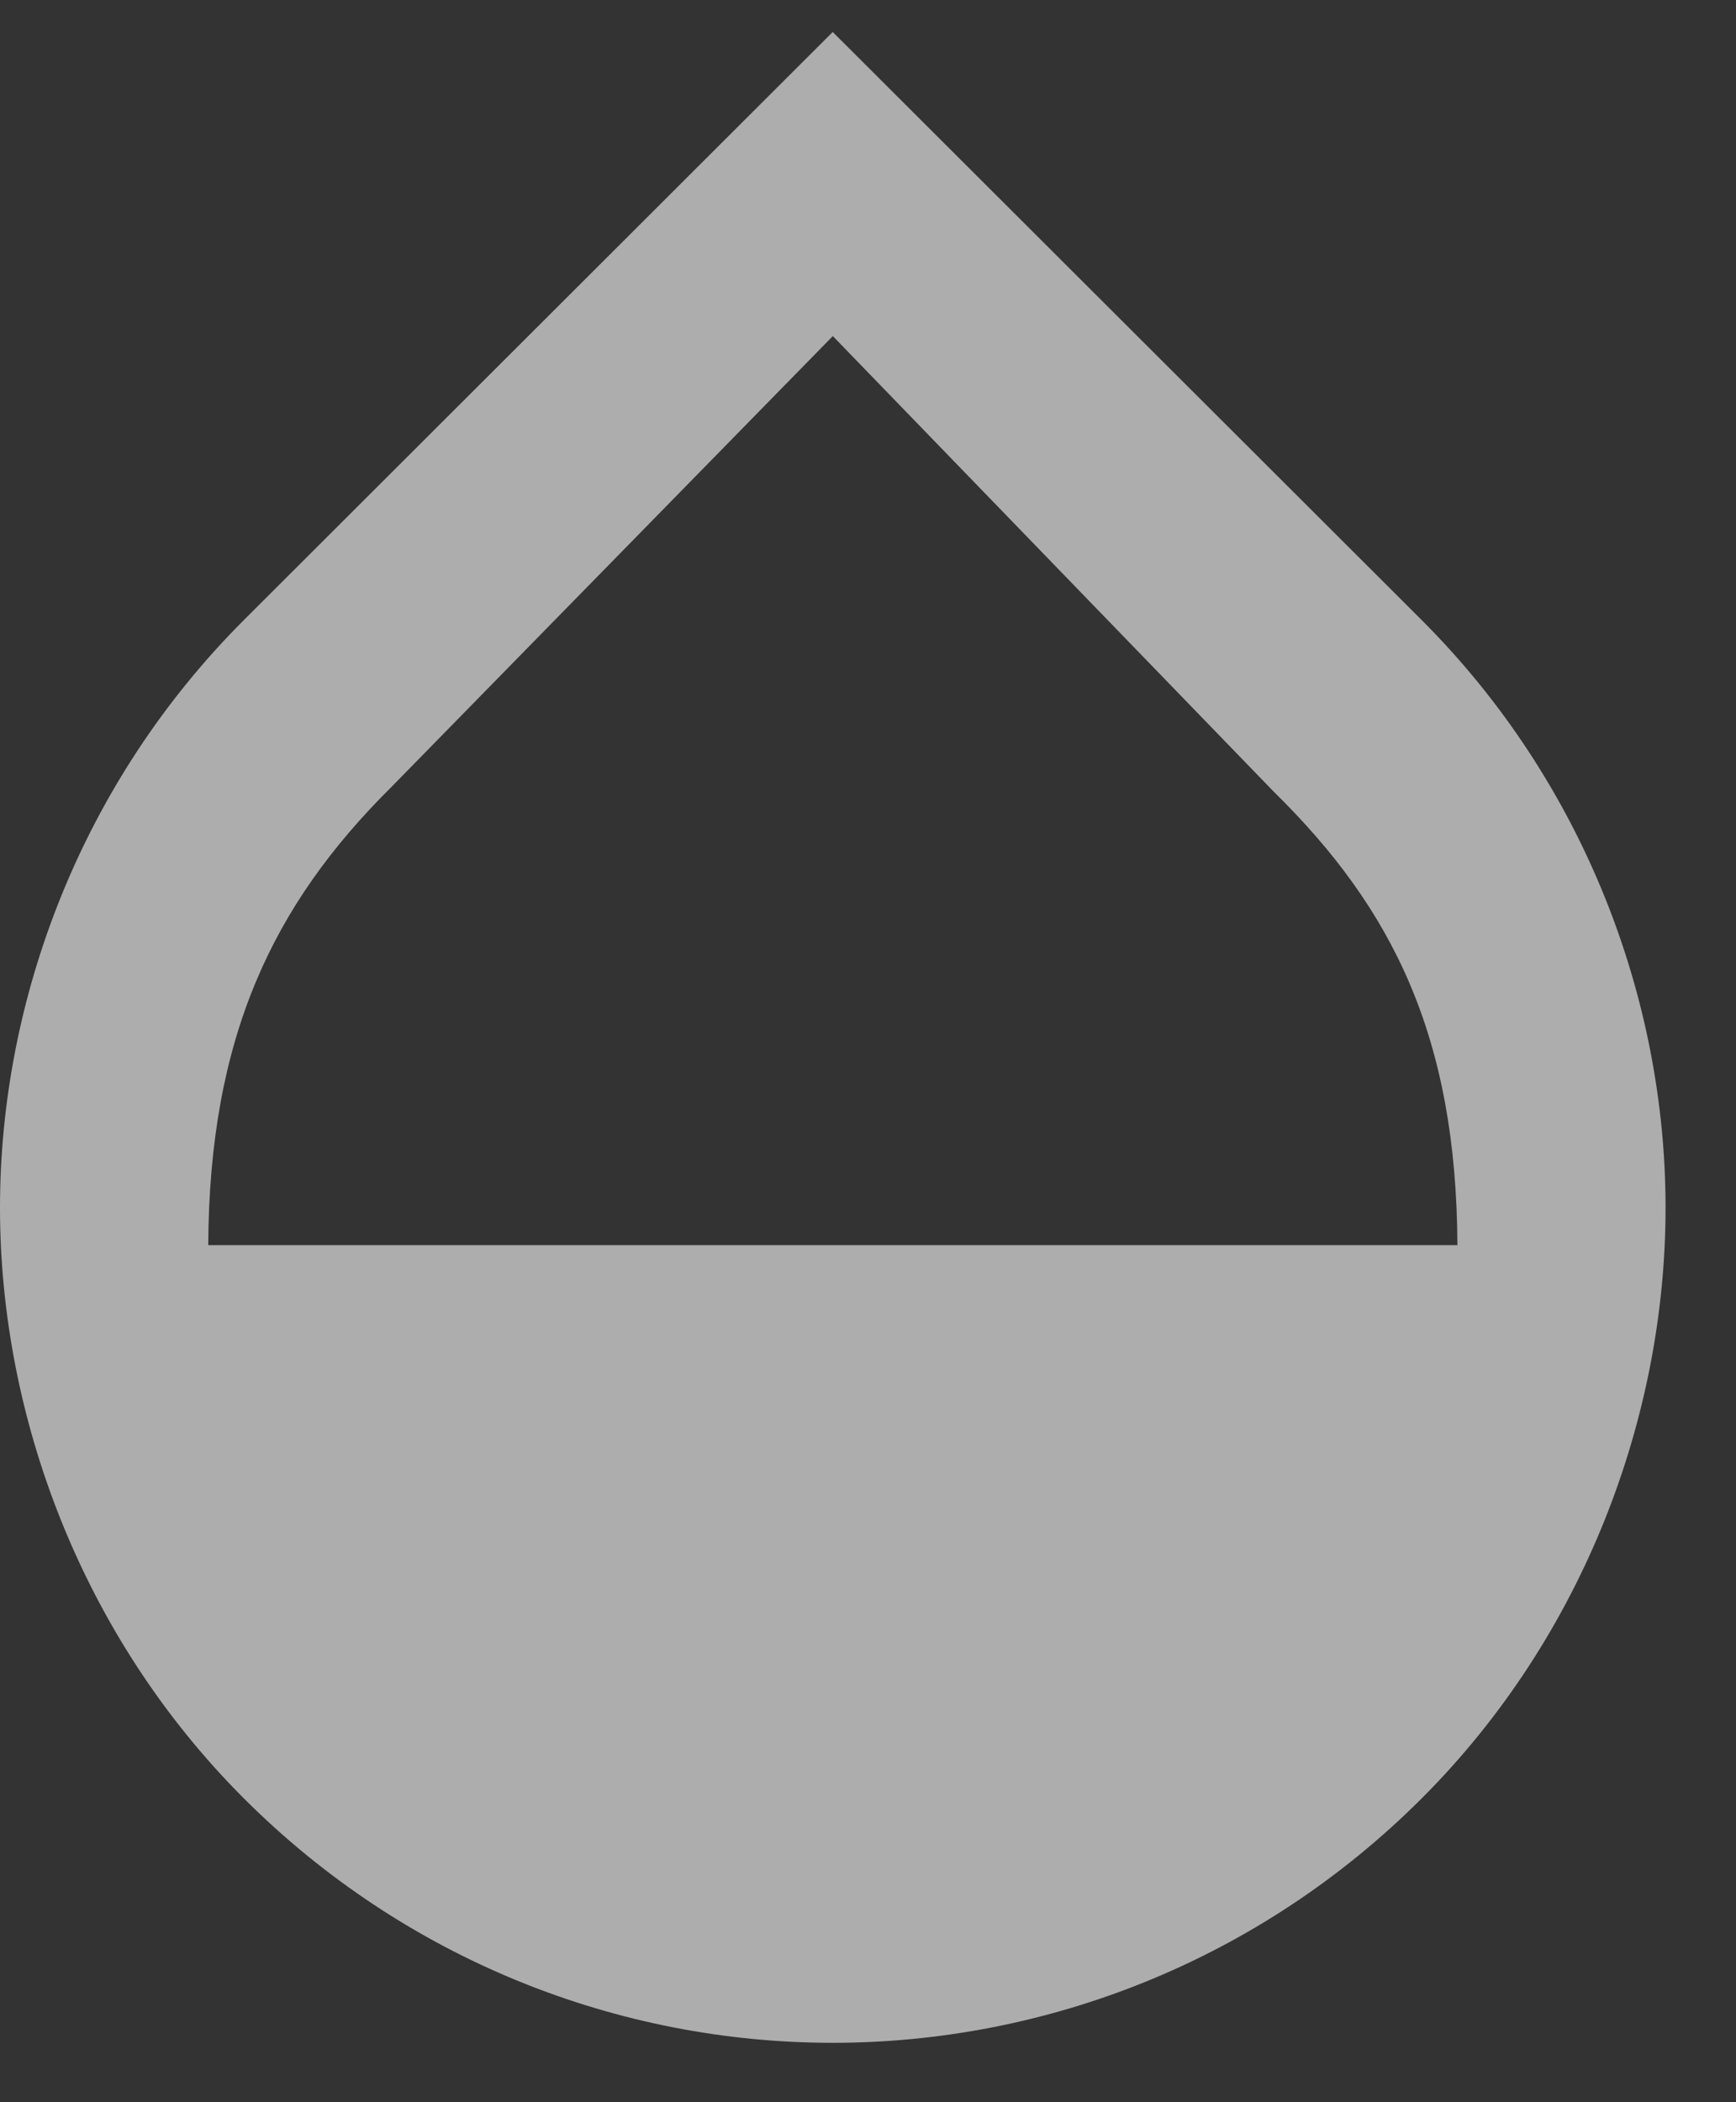 <?xml version="1.0" encoding="UTF-8"?> <svg xmlns="http://www.w3.org/2000/svg" width="19" height="23" viewBox="0 0 19 23" fill="none"><rect x="0" y="0" width="19" height="23" fill="#333333" stroke="none"/><path fill-rule="evenodd" clip-rule="evenodd" d="M9.114 0.35L15.563 6.787C17.34 8.564 18.229 10.934 18.229 13.213C18.229 15.492 17.34 17.895 15.563 19.673C13.786 21.45 11.45 22.35 9.114 22.35C6.779 22.35 4.443 21.45 2.666 19.673C0.889 17.895 0 15.492 0 13.213C0 10.934 0.889 8.564 2.666 6.787L9.114 0.35ZM4.284 8.61C2.986 9.897 2.291 11.344 2.279 13.623H15.951C15.94 11.344 15.245 9.943 13.946 8.667L9.115 3.677L4.284 8.61Z" fill="white" fill-opacity="0.6"></path></svg> 